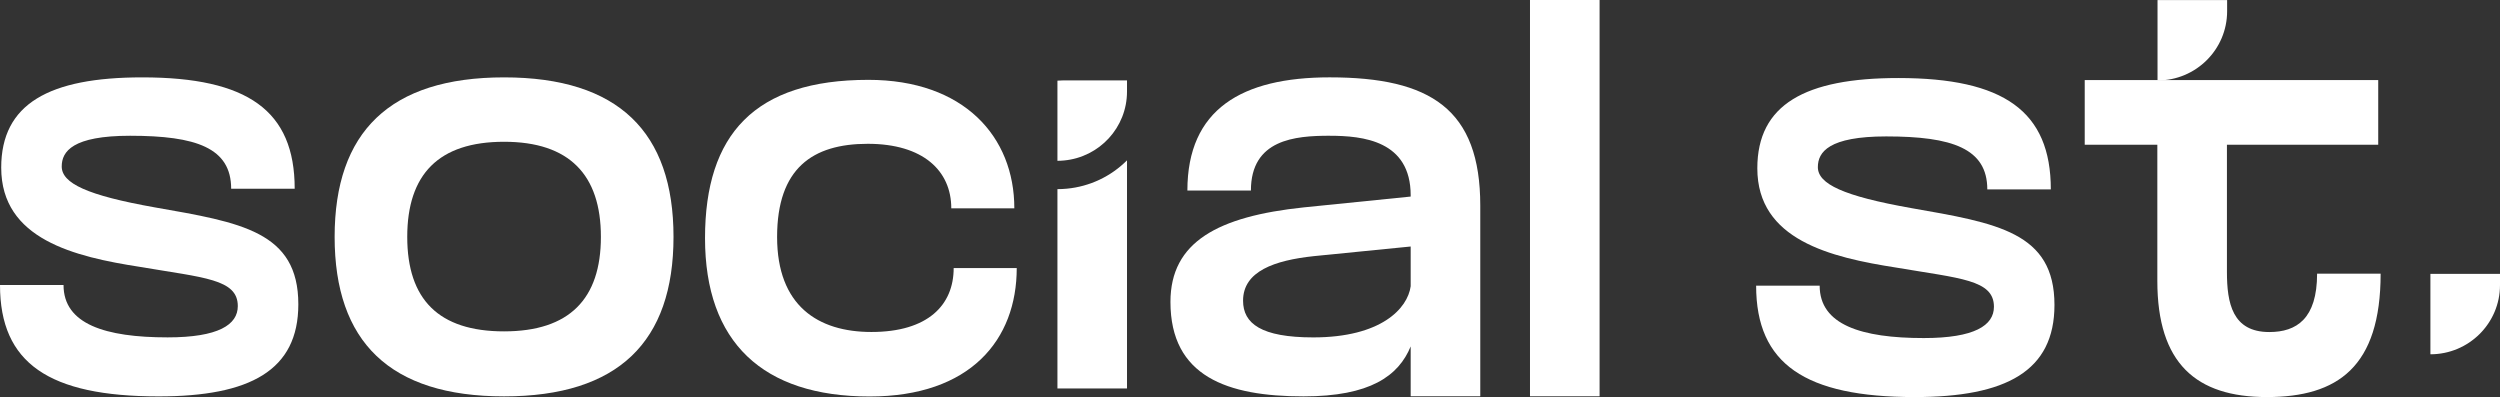 <svg width="560" height="89" viewBox="0 0 560 89" fill="none" xmlns="http://www.w3.org/2000/svg">
<rect x="0" y="0" width="560" height="89" fill="#333333" stroke="none"/>
<path d="M31.855 17.331C55.441 17.331 66.011 24.745 66.011 42.276L51.78 42.276C51.78 33.107 43.917 30.41 29.143 30.41C16.266 30.41 13.826 33.918 13.826 37.288C13.826 41.062 19.521 43.759 34.7 46.457C53.949 49.827 66.826 51.851 66.826 68.163C66.826 82.996 55.984 88.794 35.515 88.794C10.98 88.789 0 81.375 0 63.845H14.231C14.231 72.61 23.581 75.573 37.545 75.573C48.931 75.573 53.267 72.743 53.267 68.562C53.267 62.494 45.675 62.224 31.445 59.796C16.671 57.507 0.272 53.601 0.272 37.554C0.272 23.261 10.98 17.331 31.855 17.331Z" fill="#ffffff"/>
<path d="M112.912 17.331C138.533 17.331 150.867 29.599 150.867 53.06C150.867 76.521 138.533 88.789 112.912 88.789C87.291 88.789 74.957 76.521 74.957 53.06C74.957 29.599 87.291 17.331 112.912 17.331ZM112.912 74.227C127.552 74.227 134.601 66.945 134.601 53.06C134.601 39.175 127.552 31.756 112.912 31.756C98.271 31.756 91.223 39.038 91.223 53.06C91.223 67.083 98.271 74.227 112.912 74.227Z" fill="#ffffff"/>
<path d="M297.829 30.406C290.104 30.406 280.205 31.217 280.205 42.675H265.975C265.975 24.471 278.175 17.327 297.829 17.327C320.467 17.327 331.581 24.471 331.581 46.045V88.762H315.992V77.598C313.28 84.206 306.908 88.79 292.001 88.79C274.92 88.79 262.181 84.339 262.181 67.624C262.181 54.142 272.89 48.477 292.001 46.458L315.992 44.03V43.76C315.992 31.492 305.283 30.411 297.829 30.411V30.406ZM294.307 57.375C285.495 58.318 278.447 60.745 278.447 67.354C278.447 72.478 282.512 75.578 294.169 75.578C309.353 75.578 315.315 69.108 315.992 64.116V55.218L294.303 57.375H294.307Z" fill="#ffffff"/>
<path d="M342.718 88.766V0L358.306 0V88.766H342.718Z" fill="#ffffff"/>
<path d="M483.286 0.01L498.875 0.01V2.517C498.875 11.079 491.898 18.023 483.286 18.023V0.01Z" fill="#ffffff"/>
<path d="M544.411 61.347H560V63.855C560 72.416 553.023 79.361 544.411 79.361V61.347Z" fill="#ffffff"/>
<path d="M425.229 17.479C448.815 17.479 459.385 24.893 459.385 42.423L445.155 42.423C445.155 33.255 437.291 30.558 422.517 30.558C409.64 30.558 407.2 34.066 407.2 37.436C407.2 41.21 412.895 43.907 428.074 46.604C447.323 49.975 460.2 51.999 460.2 68.311C460.2 83.144 449.358 88.942 428.889 88.942C404.355 88.942 393.374 81.528 393.374 63.997H407.605C407.605 72.762 416.955 75.725 430.919 75.725C442.305 75.725 446.642 72.895 446.642 68.714C446.642 62.646 439.05 62.376 424.819 59.949C410.045 57.654 393.641 53.748 393.641 37.702C393.641 23.409 404.35 17.479 425.224 17.479H425.229Z" fill="#ffffff"/>
<path d="M498.699 17.928L532.722 17.928V32.42L498.832 32.42V60.896C498.832 67.908 500.052 74.378 508.321 74.378C514.421 74.378 519.03 71.411 519.03 61.299L533.261 61.299C533.261 82.2 523.638 88.941 507.778 88.941C491.917 88.941 483.243 81.39 483.243 62.921V32.42H466.978V17.928L483.243 17.928" fill="#ffffff"/>
<path d="M227.215 46.665L213.089 46.665C213.089 38.237 206.765 32.212 194.388 32.212C182.011 32.212 174.071 37.696 174.071 53.089C174.071 68.481 183.222 74.364 195.193 74.364C207.842 74.364 213.623 68.344 213.623 60.043L227.749 60.043C227.749 76.104 217.388 88.813 194.788 88.813C170.84 88.813 157.925 76.635 157.925 53.349C157.925 30.064 169.091 17.886 194.517 17.886C215.906 17.886 227.21 30.6 227.21 46.656L227.215 46.665Z" fill="#ffffff"/>
<path d="M252.449 18L252.449 20.512C252.449 28.576 246.263 35.203 238.347 35.947C237.856 35.995 237.365 36.019 236.865 36.019L236.865 18.066C237.337 18.066 237.813 18.047 238.276 18.005L252.449 18.005L252.449 18Z" fill="#ffffff"/>
<path d="M238.957 42.266C244.076 41.783 248.832 39.54 252.449 35.914L252.449 87.012L236.865 87.012L236.865 42.366C237.566 42.366 238.271 42.333 238.957 42.266Z" fill="#ffffff"/>
</svg>
